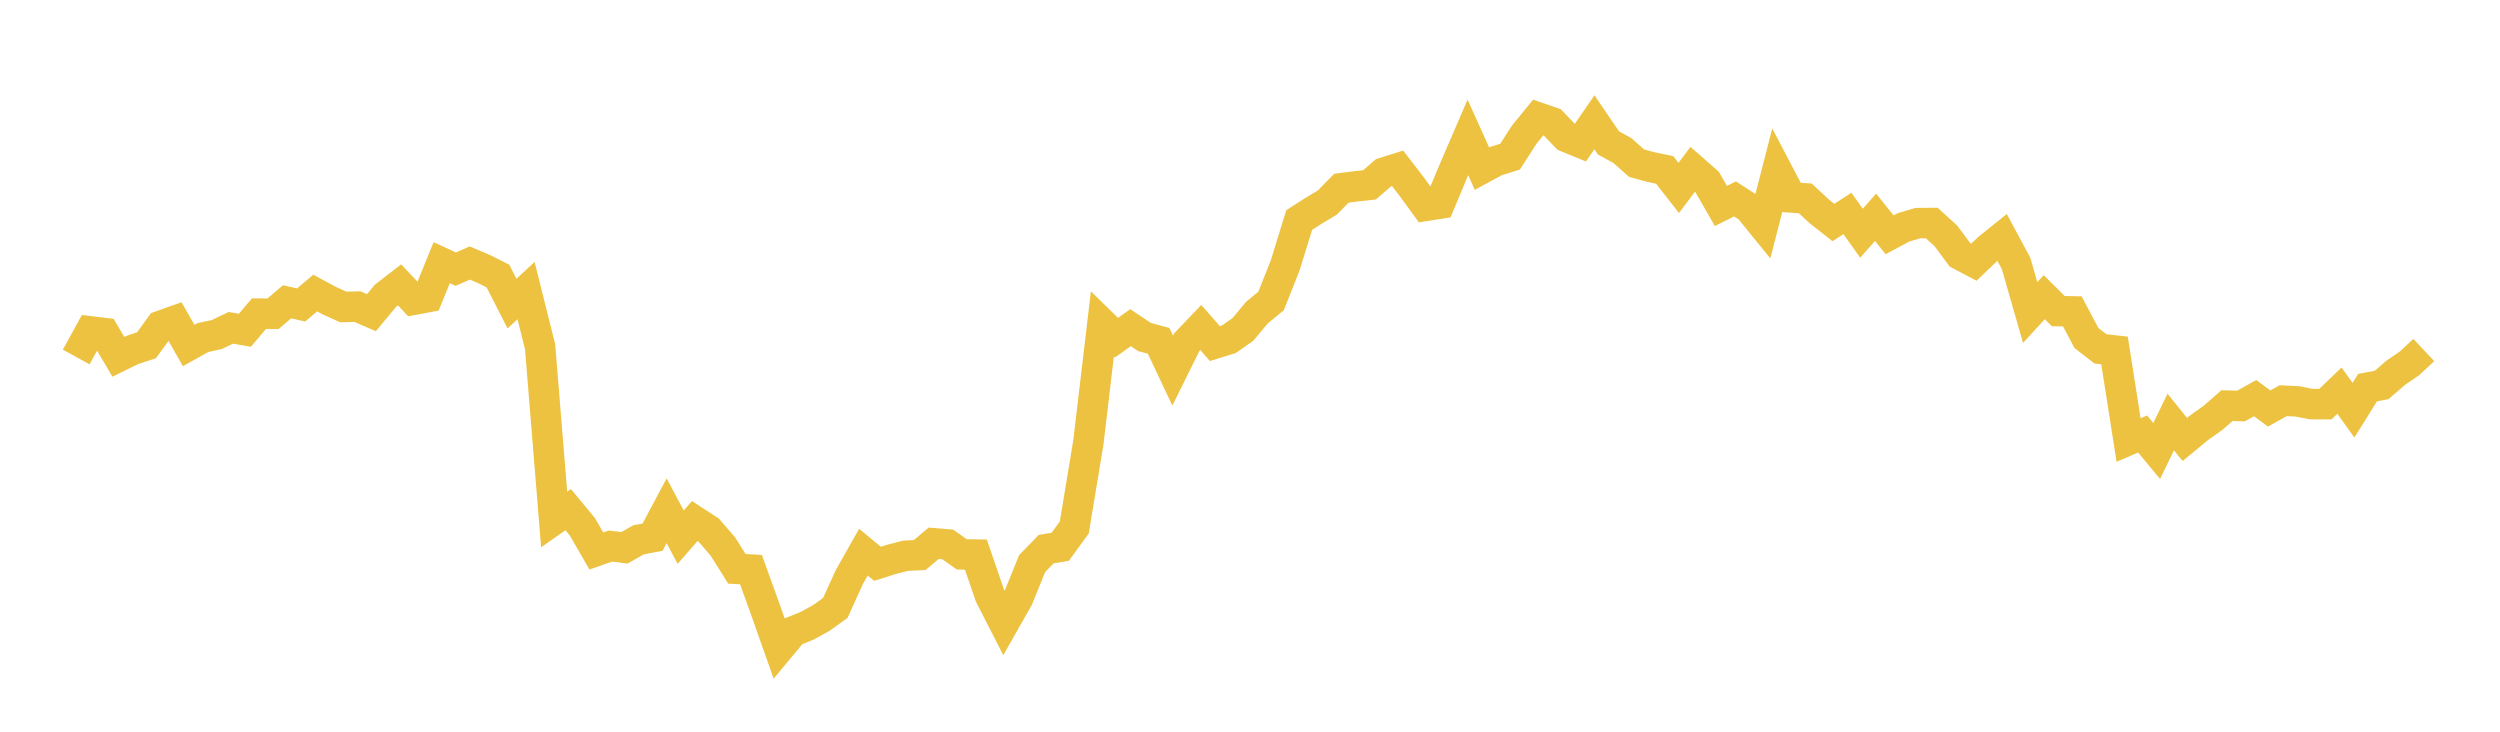 <svg width="164" height="48" xmlns="http://www.w3.org/2000/svg" xmlns:xlink="http://www.w3.org/1999/xlink"><path fill="none" stroke="rgb(237,194,64)" stroke-width="2" d="M5,23.419L5.922,21.738L6.844,21.85L7.766,23.406L8.689,22.954L9.611,22.65L10.533,21.378L11.455,21.049L12.377,22.665L13.299,22.149L14.222,21.946L15.144,21.506L16.066,21.665L16.988,20.575L17.91,20.583L18.832,19.797L19.754,20.007L20.677,19.224L21.599,19.721L22.521,20.138L23.443,20.114L24.365,20.513L25.287,19.403L26.21,18.688L27.132,19.666L28.054,19.494L28.976,17.231L29.898,17.657L30.82,17.253L31.743,17.647L32.665,18.108L33.587,19.916L34.509,19.064L35.431,22.749L36.353,34.081L37.275,33.433L38.198,34.547L39.12,36.144L40.042,35.823L40.964,35.936L41.886,35.413L42.808,35.239L43.731,33.507L44.653,35.238L45.575,34.181L46.497,34.78L47.419,35.851L48.341,37.315L49.263,37.365L50.186,39.922L51.108,42.528L52.03,41.421L52.952,41.05L53.874,40.541L54.796,39.881L55.719,37.849L56.641,36.22L57.563,36.986L58.485,36.693L59.407,36.457L60.329,36.412L61.251,35.638L62.174,35.716L63.096,36.368L64.018,36.382L64.94,39.068L65.862,40.874L66.784,39.251L67.707,36.974L68.629,36.022L69.551,35.869L70.473,34.601L71.395,29.036L72.317,21.248L73.24,22.152L74.162,21.495L75.084,22.11L76.006,22.358L76.928,24.31L77.85,22.448L78.772,21.484L79.695,22.538L80.617,22.252L81.539,21.605L82.461,20.501L83.383,19.744L84.305,17.418L85.228,14.432L86.15,13.842L87.072,13.289L87.994,12.348L88.916,12.228L89.838,12.126L90.76,11.331L91.683,11.041L92.605,12.239L93.527,13.505L94.449,13.359L95.371,11.152L96.293,9.013L97.216,11.063L98.138,10.565L99.06,10.278L99.982,8.844L100.904,7.71L101.826,8.026L102.749,8.984L103.671,9.362L104.593,8.021L105.515,9.374L106.437,9.883L107.359,10.703L108.281,10.955L109.204,11.148L110.126,12.33L111.048,11.099L111.97,11.907L112.892,13.512L113.814,13.049L114.737,13.647L115.659,14.782L116.581,11.193L117.503,12.952L118.425,13.013L119.347,13.869L120.269,14.596L121.192,14.002L122.114,15.298L123.036,14.253L123.958,15.403L124.88,14.911L125.802,14.638L126.725,14.631L127.647,15.471L128.569,16.712L129.491,17.197L130.413,16.314L131.335,15.572L132.257,17.286L133.18,20.503L134.102,19.494L135.024,20.409L135.946,20.427L136.868,22.171L137.79,22.886L138.713,22.991L139.635,28.866L140.557,28.47L141.479,29.585L142.401,27.683L143.323,28.828L144.246,28.068L145.168,27.415L146.09,26.608L147.012,26.634L147.934,26.117L148.856,26.797L149.778,26.286L150.701,26.329L151.623,26.51L152.545,26.513L153.467,25.626L154.389,26.908L155.311,25.429L156.234,25.254L157.156,24.457L158.078,23.825L159,22.96"></path></svg>